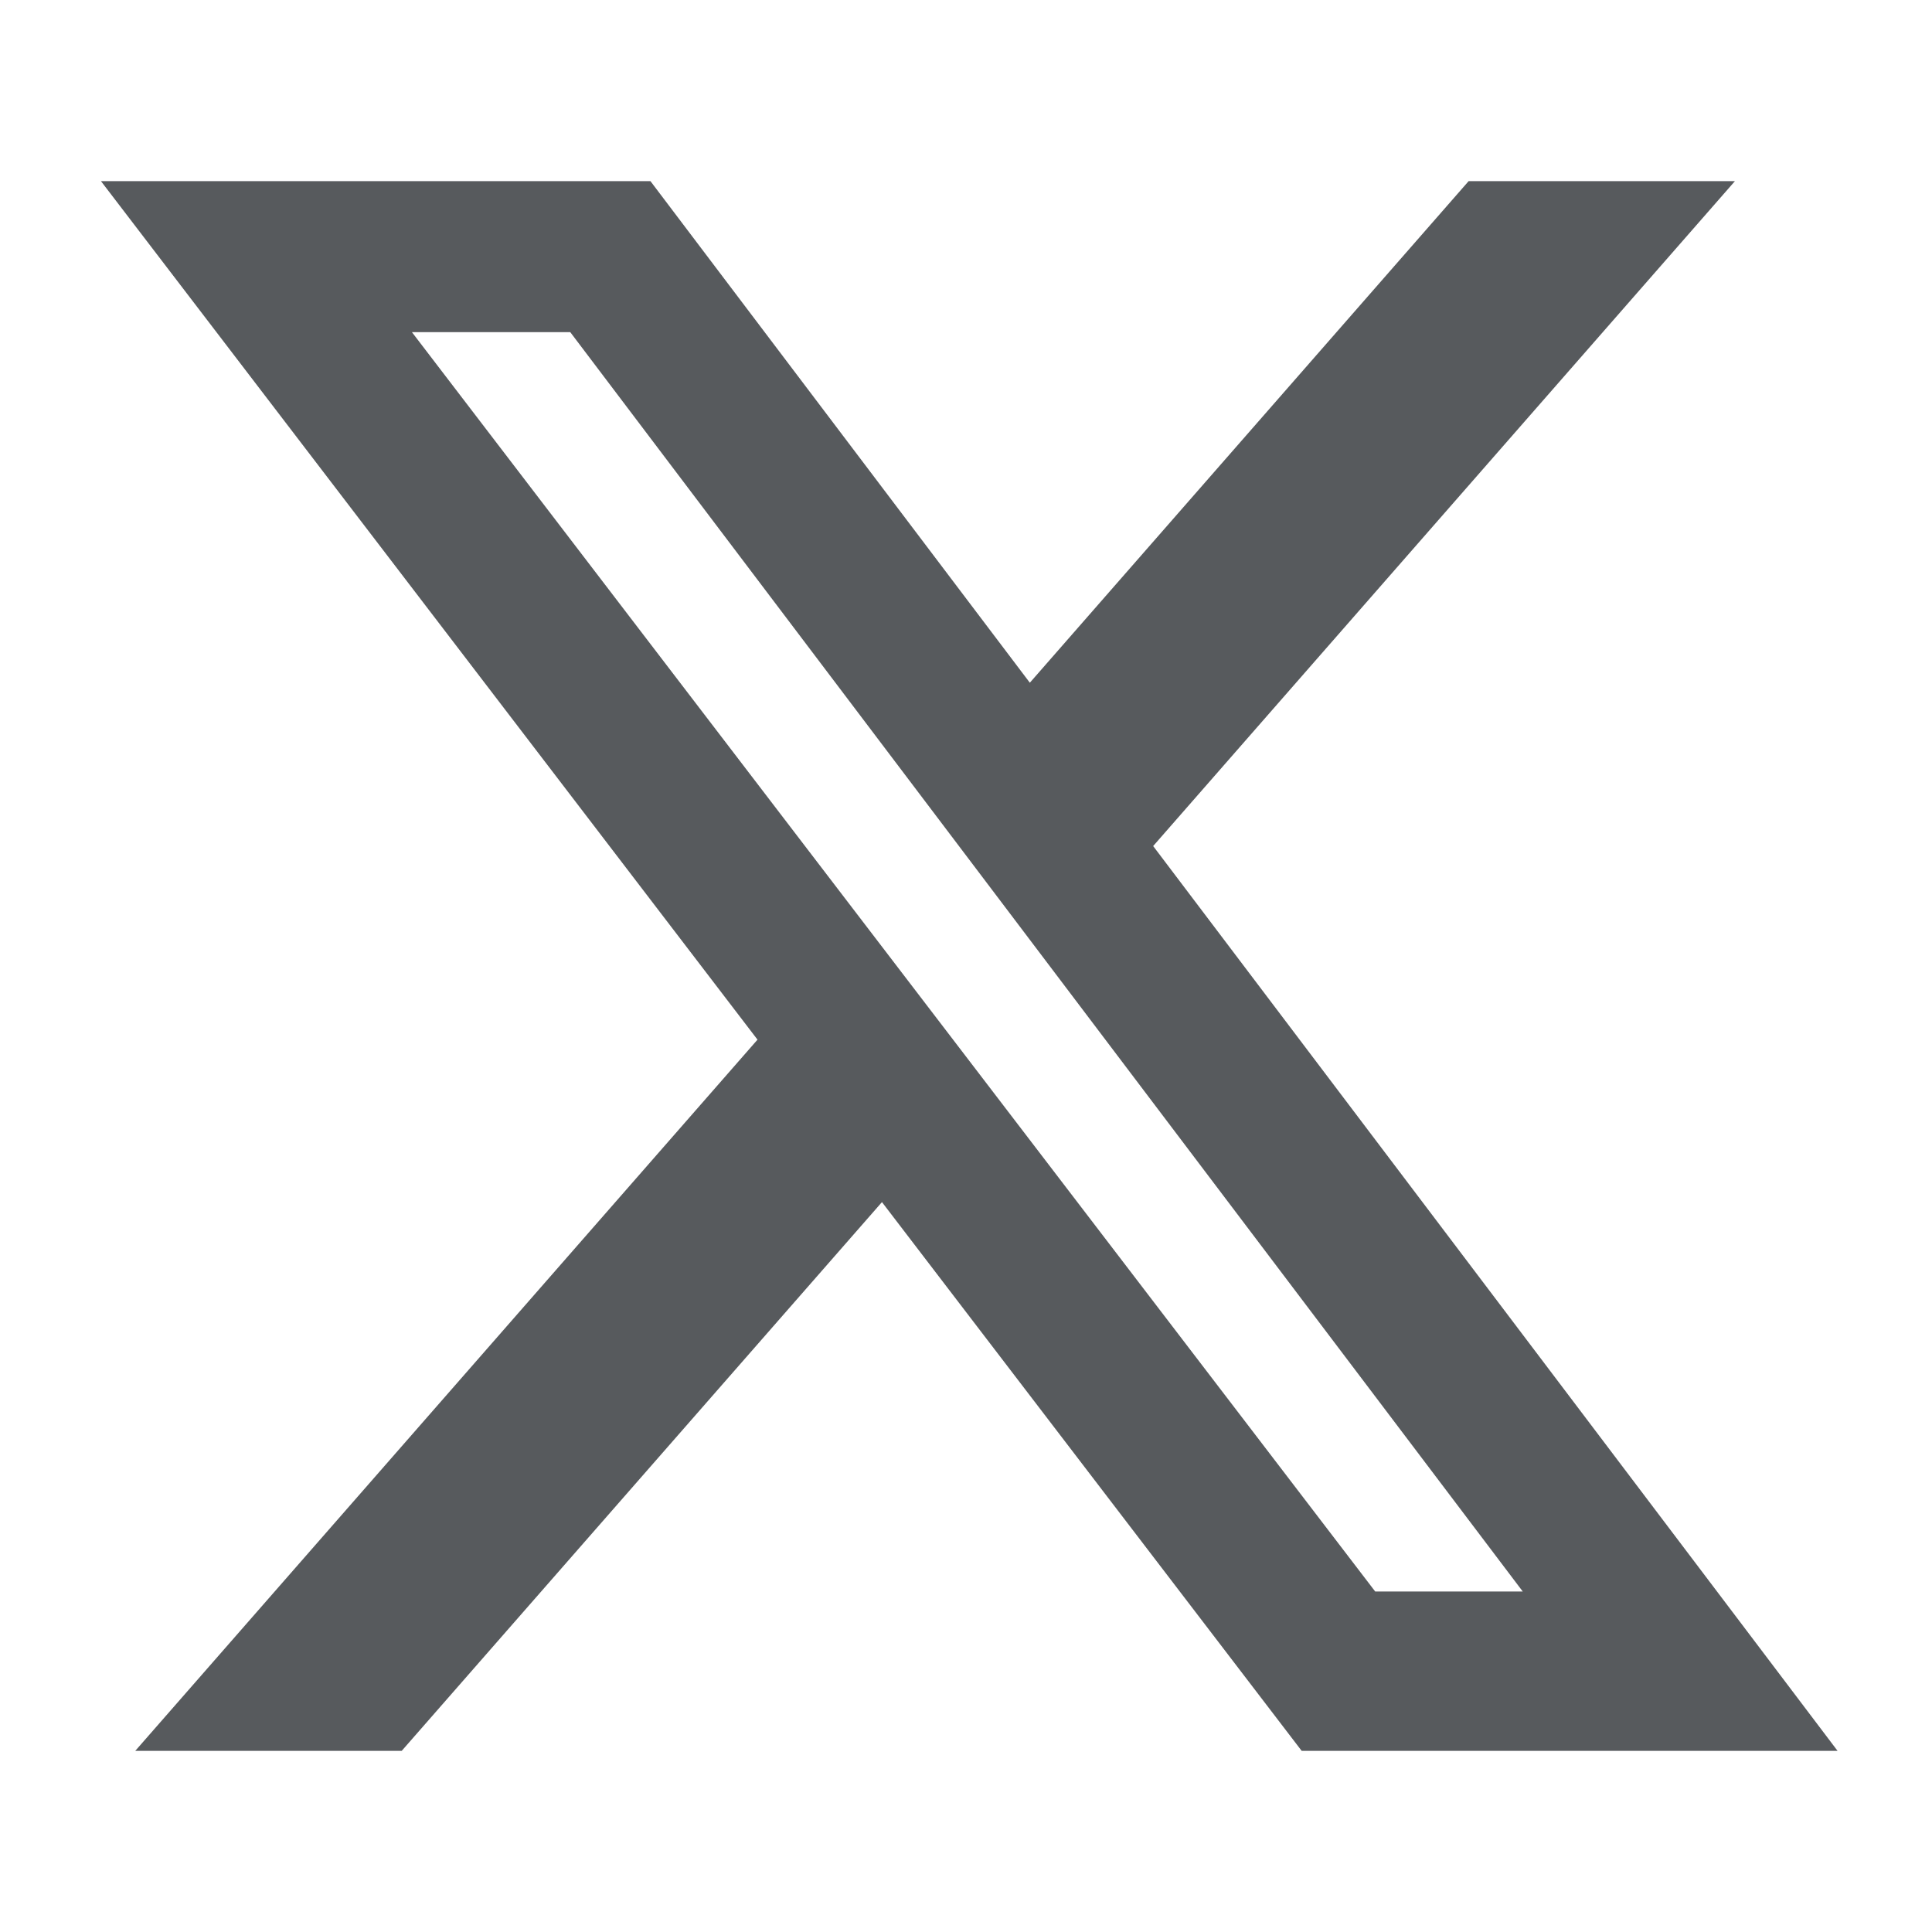 <svg  fill="#575a5d" xmlns="http://www.w3.org/2000/svg" xmlns:xlink="http://www.w3.org/1999/xlink"
  width="24" height="24"> <path d="M18.244 2.25h3.308l-7.227 8.26 8.502 11.24H16.17l-5.214-6.817L4.99 21.75H1.68l7.73-8.835L1.254 2.25H8.08l4.713 6.231zm-1.161 17.52h1.833L7.084 4.126H5.117z"/>
</svg>